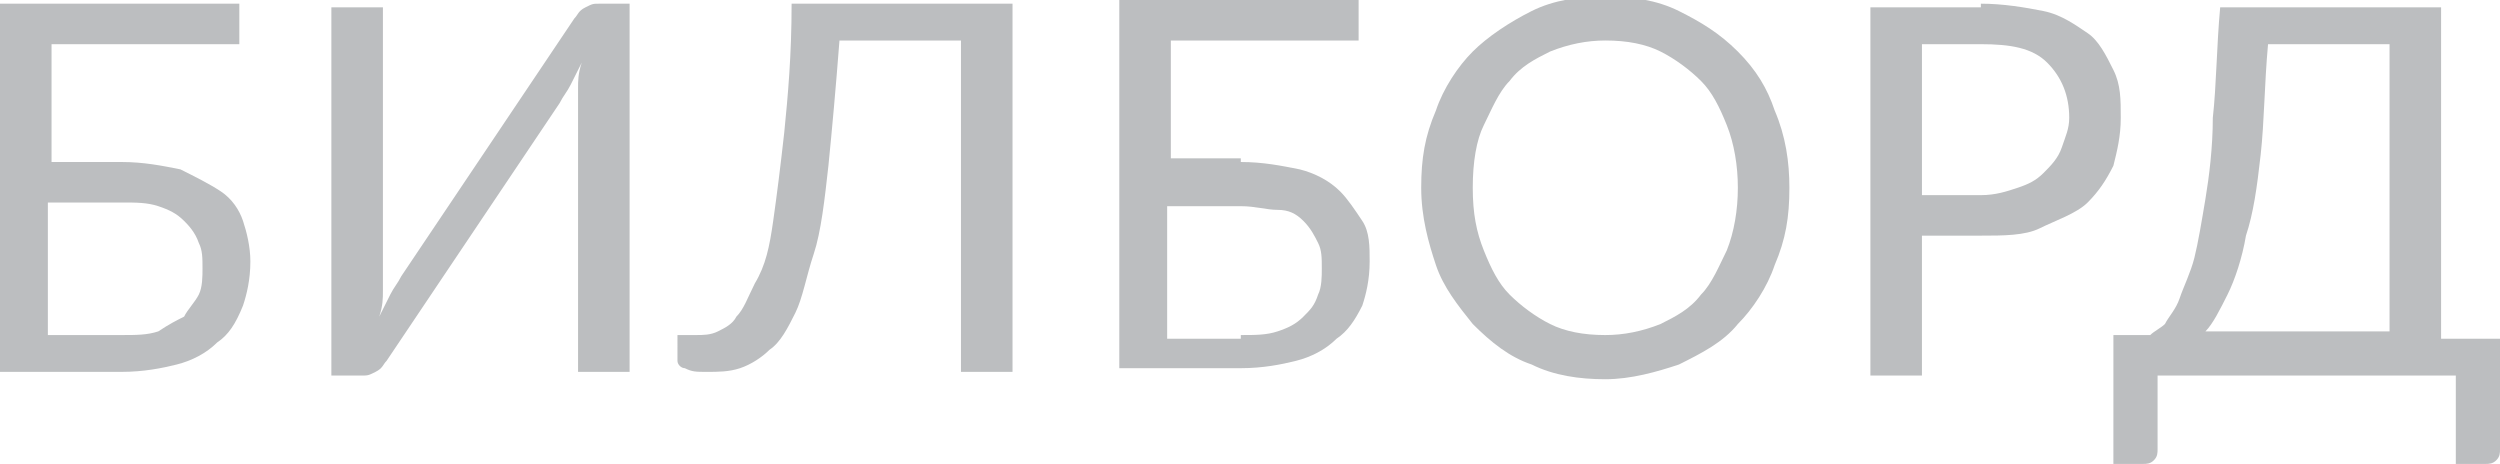 <?xml version="1.0" encoding="UTF-8"?> <!-- Generator: Adobe Illustrator 18.0.0, SVG Export Plug-In . SVG Version: 6.00 Build 0) --> <svg xmlns="http://www.w3.org/2000/svg" xmlns:xlink="http://www.w3.org/1999/xlink" id="Слой_1" x="0px" y="0px" viewBox="0 0 67.9 12.6" xml:space="preserve"> <g> <g> <path fill="#BCBEC0" d="M3.3,4.4c0.6,0,1.1,0.1,1.6,0.2C5.3,4.8,5.7,5,6,5.2C6.3,5.4,6.5,5.7,6.6,6s0.2,0.7,0.2,1.1 c0,0.5-0.1,0.9-0.2,1.2C6.4,8.8,6.2,9.1,5.9,9.3C5.6,9.6,5.2,9.8,4.8,9.9c-0.4,0.1-0.9,0.2-1.5,0.2H0v-10h6.5v1.1H1.4v3.2H3.3z M3.3,9.1c0.4,0,0.7,0,1-0.1C4.6,8.8,4.8,8.7,5,8.6C5.1,8.4,5.3,8.2,5.4,8c0.1-0.2,0.1-0.5,0.1-0.7c0-0.3,0-0.5-0.1-0.7 C5.3,6.3,5.1,6.1,5,6C4.8,5.8,4.6,5.7,4.3,5.6s-0.6-0.1-1-0.1h-2v3.6H3.3z"></path> <path fill="#BCBEC0" d="M17.1,0.1v10h-1.4V3c0-0.2,0-0.4,0-0.6c0-0.2,0-0.4,0.1-0.7c-0.1,0.2-0.2,0.4-0.3,0.6 c-0.1,0.2-0.2,0.3-0.3,0.5l-4.7,7c-0.1,0.1-0.1,0.2-0.3,0.3s-0.2,0.1-0.4,0.1H9v-10h1.4v7.1c0,0.2,0,0.4,0,0.6 c0,0.2,0,0.4-0.1,0.7c0.1-0.2,0.2-0.4,0.3-0.6c0.1-0.2,0.2-0.3,0.3-0.5l4.7-7c0.1-0.1,0.1-0.2,0.3-0.3s0.2-0.1,0.4-0.1H17.1z"></path> <path fill="#BCBEC0" d="M27.5,10.1h-1.4v-9h-3.3c-0.1,1.3-0.2,2.4-0.3,3.4c-0.1,0.9-0.2,1.8-0.4,2.4s-0.3,1.2-0.5,1.6 c-0.2,0.4-0.4,0.8-0.7,1c-0.2,0.2-0.5,0.4-0.8,0.5c-0.3,0.1-0.6,0.1-0.9,0.1c-0.3,0-0.4,0-0.6-0.1c-0.1,0-0.2-0.1-0.2-0.2V9.1h0.5 c0.2,0,0.4,0,0.6-0.1c0.2-0.1,0.4-0.2,0.5-0.4c0.2-0.2,0.3-0.5,0.5-0.9C20.8,7.2,20.9,6.7,21,6c0.1-0.7,0.2-1.5,0.3-2.4 c0.1-1,0.2-2.1,0.2-3.5h6V10.1z"></path> <path fill="#BCBEC0" d="M33.7,4.4c0.6,0,1.1,0.1,1.6,0.2c0.4,0.1,0.8,0.3,1.1,0.6C36.6,5.4,36.8,5.7,37,6s0.2,0.7,0.2,1.1 c0,0.5-0.1,0.9-0.2,1.2c-0.2,0.4-0.4,0.7-0.7,0.9c-0.3,0.3-0.7,0.5-1.1,0.6c-0.4,0.1-0.9,0.2-1.5,0.2h-3.3v-10h6.5v1.1h-5.1v3.2 H33.7z M33.7,9.1c0.4,0,0.7,0,1-0.1c0.3-0.1,0.5-0.2,0.7-0.4c0.2-0.2,0.3-0.3,0.4-0.6c0.1-0.2,0.1-0.5,0.1-0.7 c0-0.3,0-0.5-0.1-0.7c-0.1-0.2-0.2-0.4-0.4-0.6c-0.2-0.2-0.4-0.3-0.7-0.3s-0.6-0.1-1-0.1h-2v3.6H33.7z"></path> <path fill="#BCBEC0" d="M48.6,5.1c0,0.8-0.1,1.4-0.4,2.1c-0.2,0.6-0.6,1.2-1,1.6c-0.4,0.5-1,0.8-1.6,1.1c-0.6,0.2-1.3,0.4-2,0.4 s-1.4-0.1-2-0.4c-0.6-0.2-1.1-0.6-1.6-1.1c-0.4-0.5-0.8-1-1-1.6c-0.2-0.6-0.4-1.3-0.4-2.1s0.1-1.4,0.4-2.1c0.2-0.6,0.6-1.2,1-1.6 s1-0.8,1.6-1.1s1.3-0.4,2-0.4s1.4,0.1,2,0.4s1.1,0.6,1.6,1.1s0.8,1,1,1.6C48.5,3.7,48.6,4.4,48.6,5.1z M47.2,5.1 c0-0.6-0.1-1.2-0.3-1.7s-0.4-0.9-0.7-1.2c-0.3-0.3-0.7-0.6-1.1-0.8c-0.4-0.2-0.9-0.3-1.5-0.3c-0.5,0-1,0.1-1.5,0.3 c-0.4,0.2-0.8,0.4-1.1,0.8c-0.3,0.3-0.5,0.8-0.7,1.2s-0.3,1-0.3,1.7s0.1,1.2,0.3,1.7c0.2,0.5,0.4,0.9,0.7,1.2 c0.3,0.3,0.7,0.6,1.1,0.8c0.4,0.2,0.9,0.3,1.5,0.3c0.5,0,1-0.1,1.5-0.3c0.4-0.2,0.8-0.4,1.1-0.8c0.3-0.3,0.5-0.8,0.7-1.2 C47.1,6.3,47.2,5.7,47.2,5.1z"></path> <path fill="#BCBEC0" d="M53.8,0.1c0.6,0,1.2,0.1,1.7,0.2c0.5,0.1,0.9,0.4,1.2,0.6s0.5,0.6,0.7,1c0.2,0.4,0.2,0.8,0.2,1.3 c0,0.5-0.1,0.9-0.2,1.3c-0.2,0.4-0.4,0.7-0.7,1S55.8,6,55.4,6.2s-1,0.2-1.6,0.2h-1.6v3.8h-1.4v-10H53.8z M53.8,5.3 c0.4,0,0.7-0.1,1-0.2s0.5-0.2,0.7-0.4s0.4-0.4,0.5-0.7c0.1-0.3,0.2-0.5,0.2-0.8c0-0.6-0.2-1.1-0.6-1.5c-0.4-0.4-1-0.5-1.8-0.5 h-1.6v4.1H53.8z"></path> <path fill="#BCBEC0" d="M67.9,9.1v3.1c0,0.1,0,0.2-0.1,0.3c-0.1,0.1-0.2,0.1-0.3,0.1h-0.8v-2.4h-8.1v2c0,0.1,0,0.2-0.1,0.3 c-0.1,0.1-0.2,0.1-0.3,0.1h-0.8V9.1h1c0.1-0.1,0.3-0.2,0.4-0.3c0.1-0.2,0.3-0.4,0.4-0.7c0.1-0.3,0.3-0.7,0.4-1.1 c0.1-0.4,0.2-1,0.3-1.6c0.1-0.6,0.2-1.4,0.2-2.2c0.1-0.9,0.1-1.9,0.2-3h6v9H67.9z M64.9,9.1V1.2h-3.3c-0.1,1.1-0.1,2.1-0.2,3 c-0.1,0.9-0.2,1.6-0.4,2.2c-0.1,0.6-0.3,1.2-0.5,1.6c-0.2,0.4-0.4,0.8-0.6,1H64.9z"></path> </g> </g> </svg> 